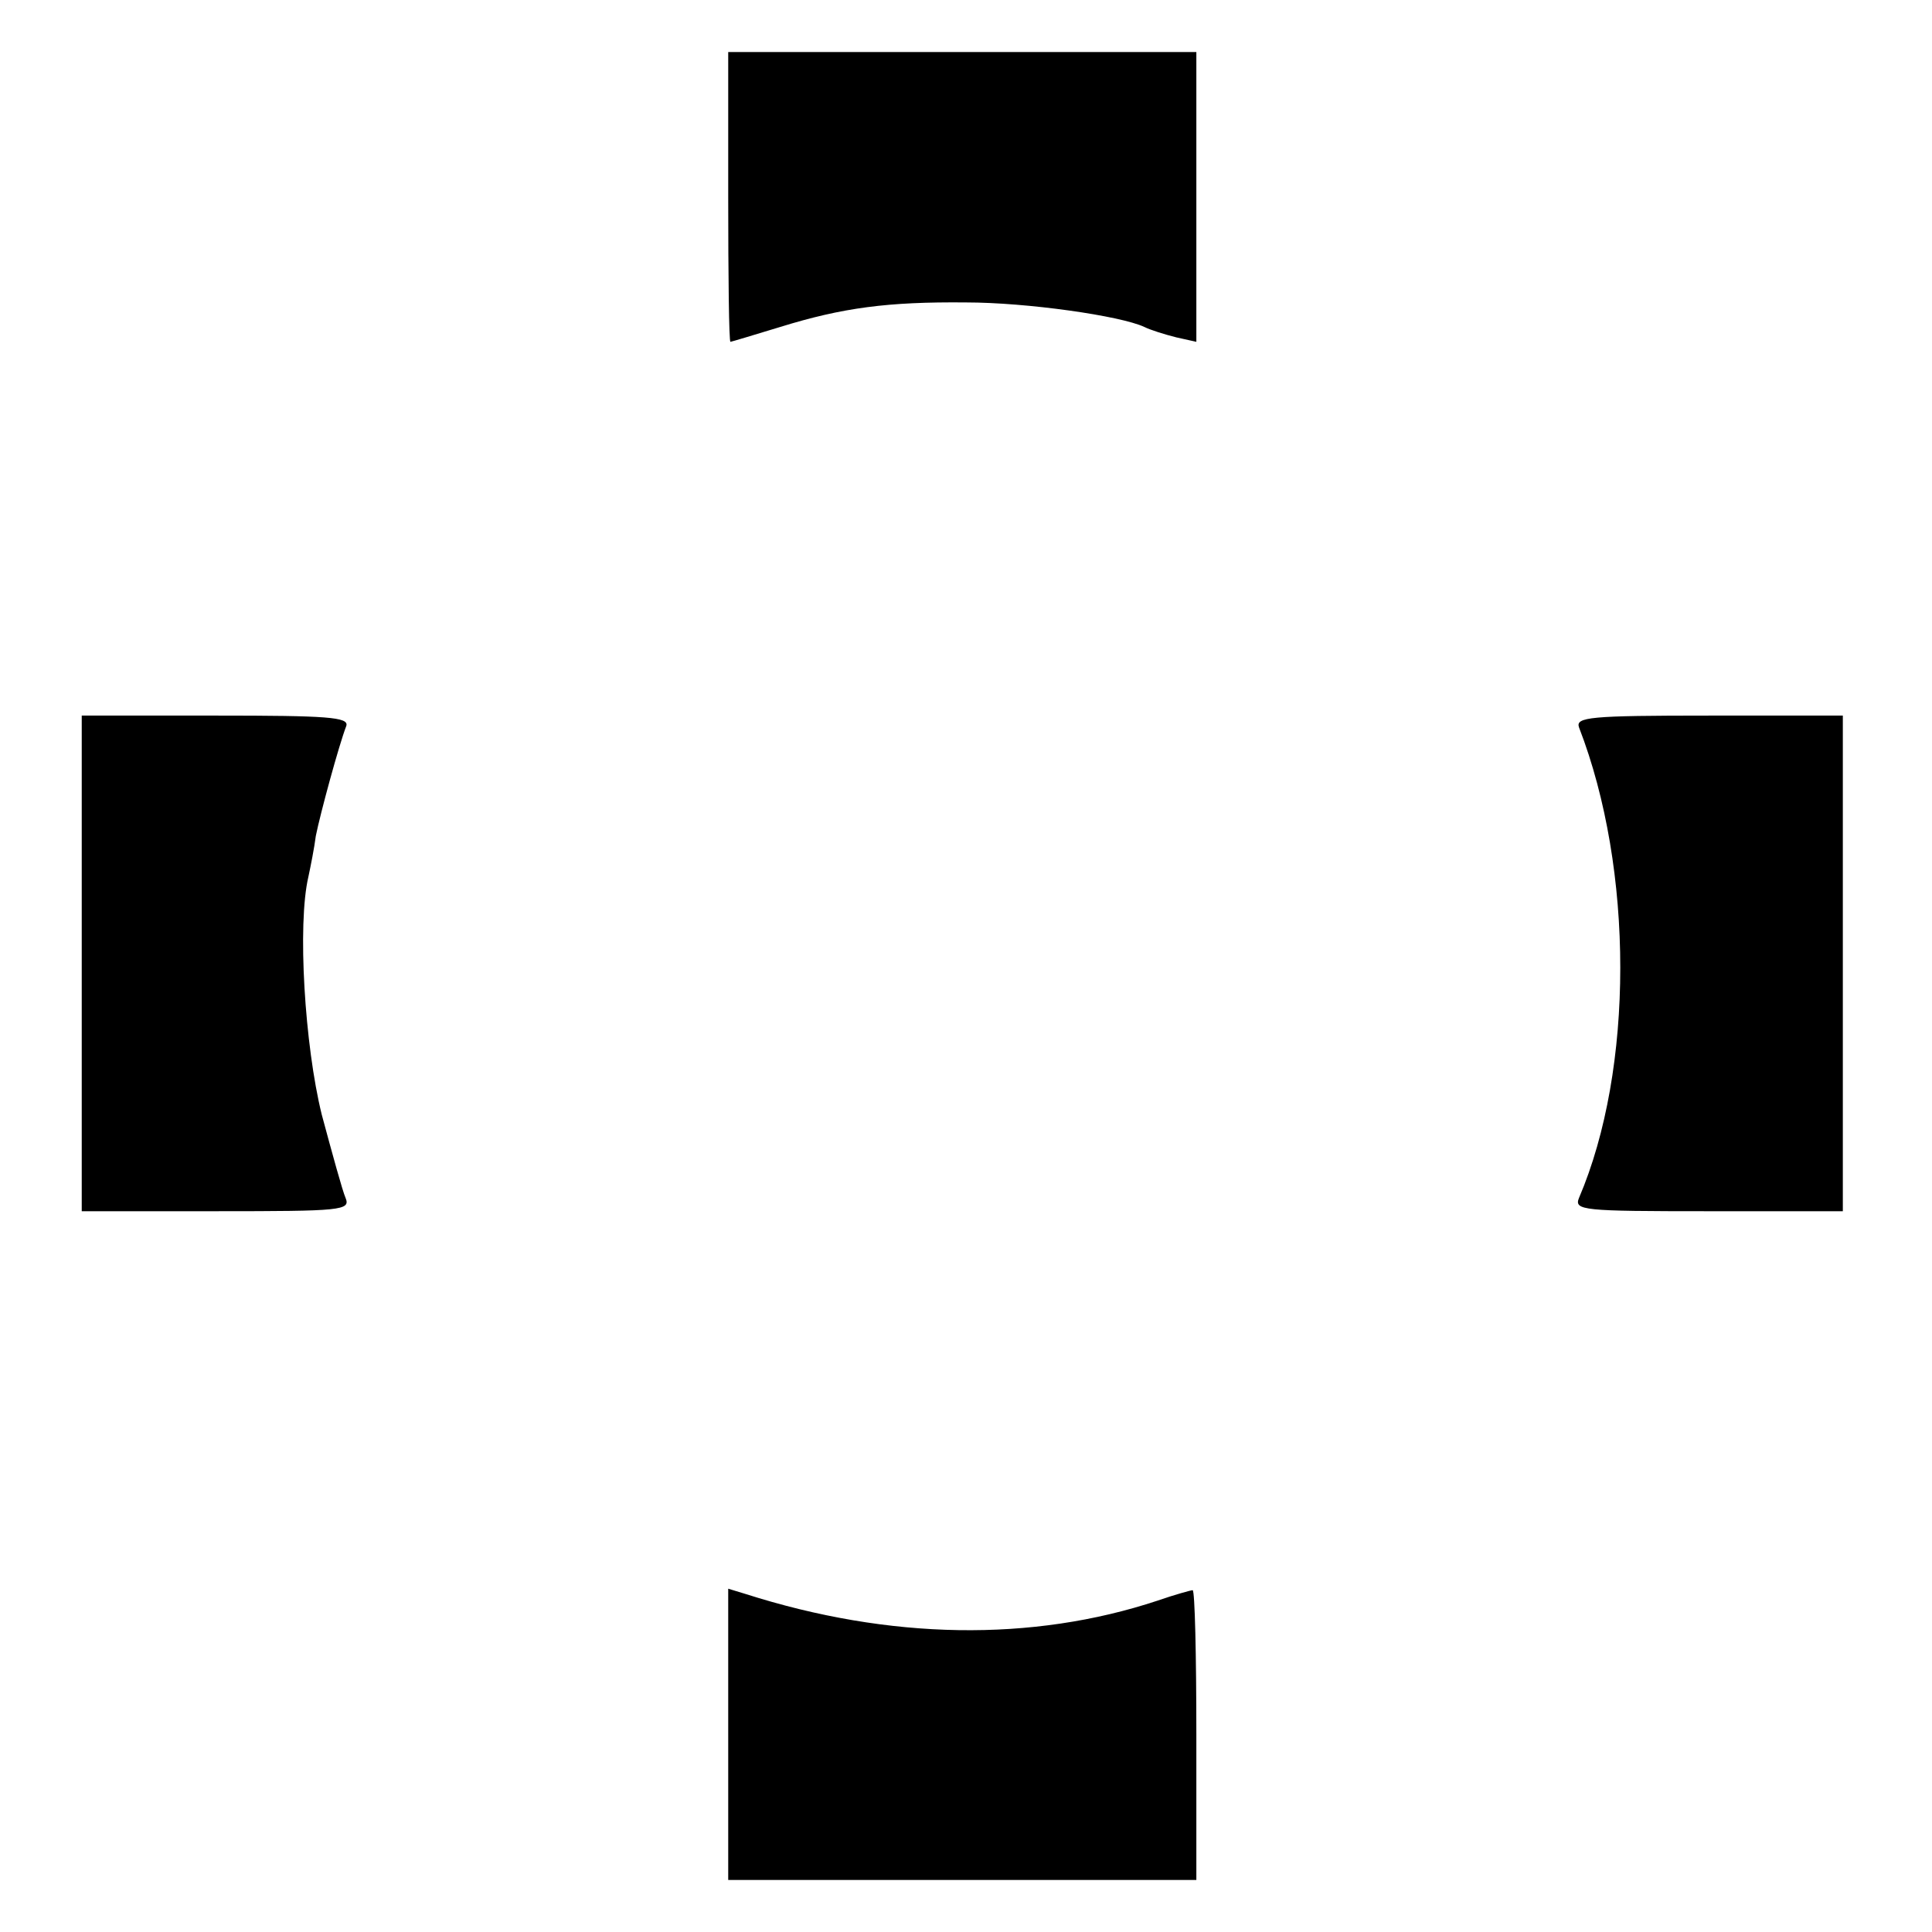 <?xml version="1.0" standalone="no"?>
<!DOCTYPE svg PUBLIC "-//W3C//DTD SVG 20010904//EN"
 "http://www.w3.org/TR/2001/REC-SVG-20010904/DTD/svg10.dtd">
<svg version="1.0" xmlns="http://www.w3.org/2000/svg"
 width="260pt" height="260pt" viewBox="0 0 260 260"
 preserveAspectRatio="xMidYMid meet">
<g transform="translate(0,260) scale(0.1,-0.1)"
fill="#000000" stroke="none">
<path d="M980 2335 c0 -107 1 -195 3 -195 1 0 31 9 67 20 84 26 145 34 250 33
82 0 208 -18 240 -33 8 -4 27 -10 43 -14 l27 -6 0 195 0 195 -315 0 -315 0 0
-195z"/>
<path d="M110 1304 l0 -334 181 0 c169 0 181 1 174 18 -4 9 -18 60 -32 112
-23 93 -33 256 -18 320 3 14 8 39 10 55 6 30 31 122 41 148 4 12 -25 14 -175
14 l-181 0 0 -333z"/>
<path d="M2125 1621 c74 -191 74 -460 0 -633 -7 -17 5 -18 174 -18 l181 0 0
334 0 333 -180 0 c-161 0 -180 -2 -175 -16z"/>
<path d="M980 266 l0 -196 315 0 315 0 0 195 c0 107 -2 195 -5 195 -2 0 -24
-6 -47 -14 -169 -56 -361 -53 -555 9 l-23 7 0 -196z"/>
</g>
</svg>
